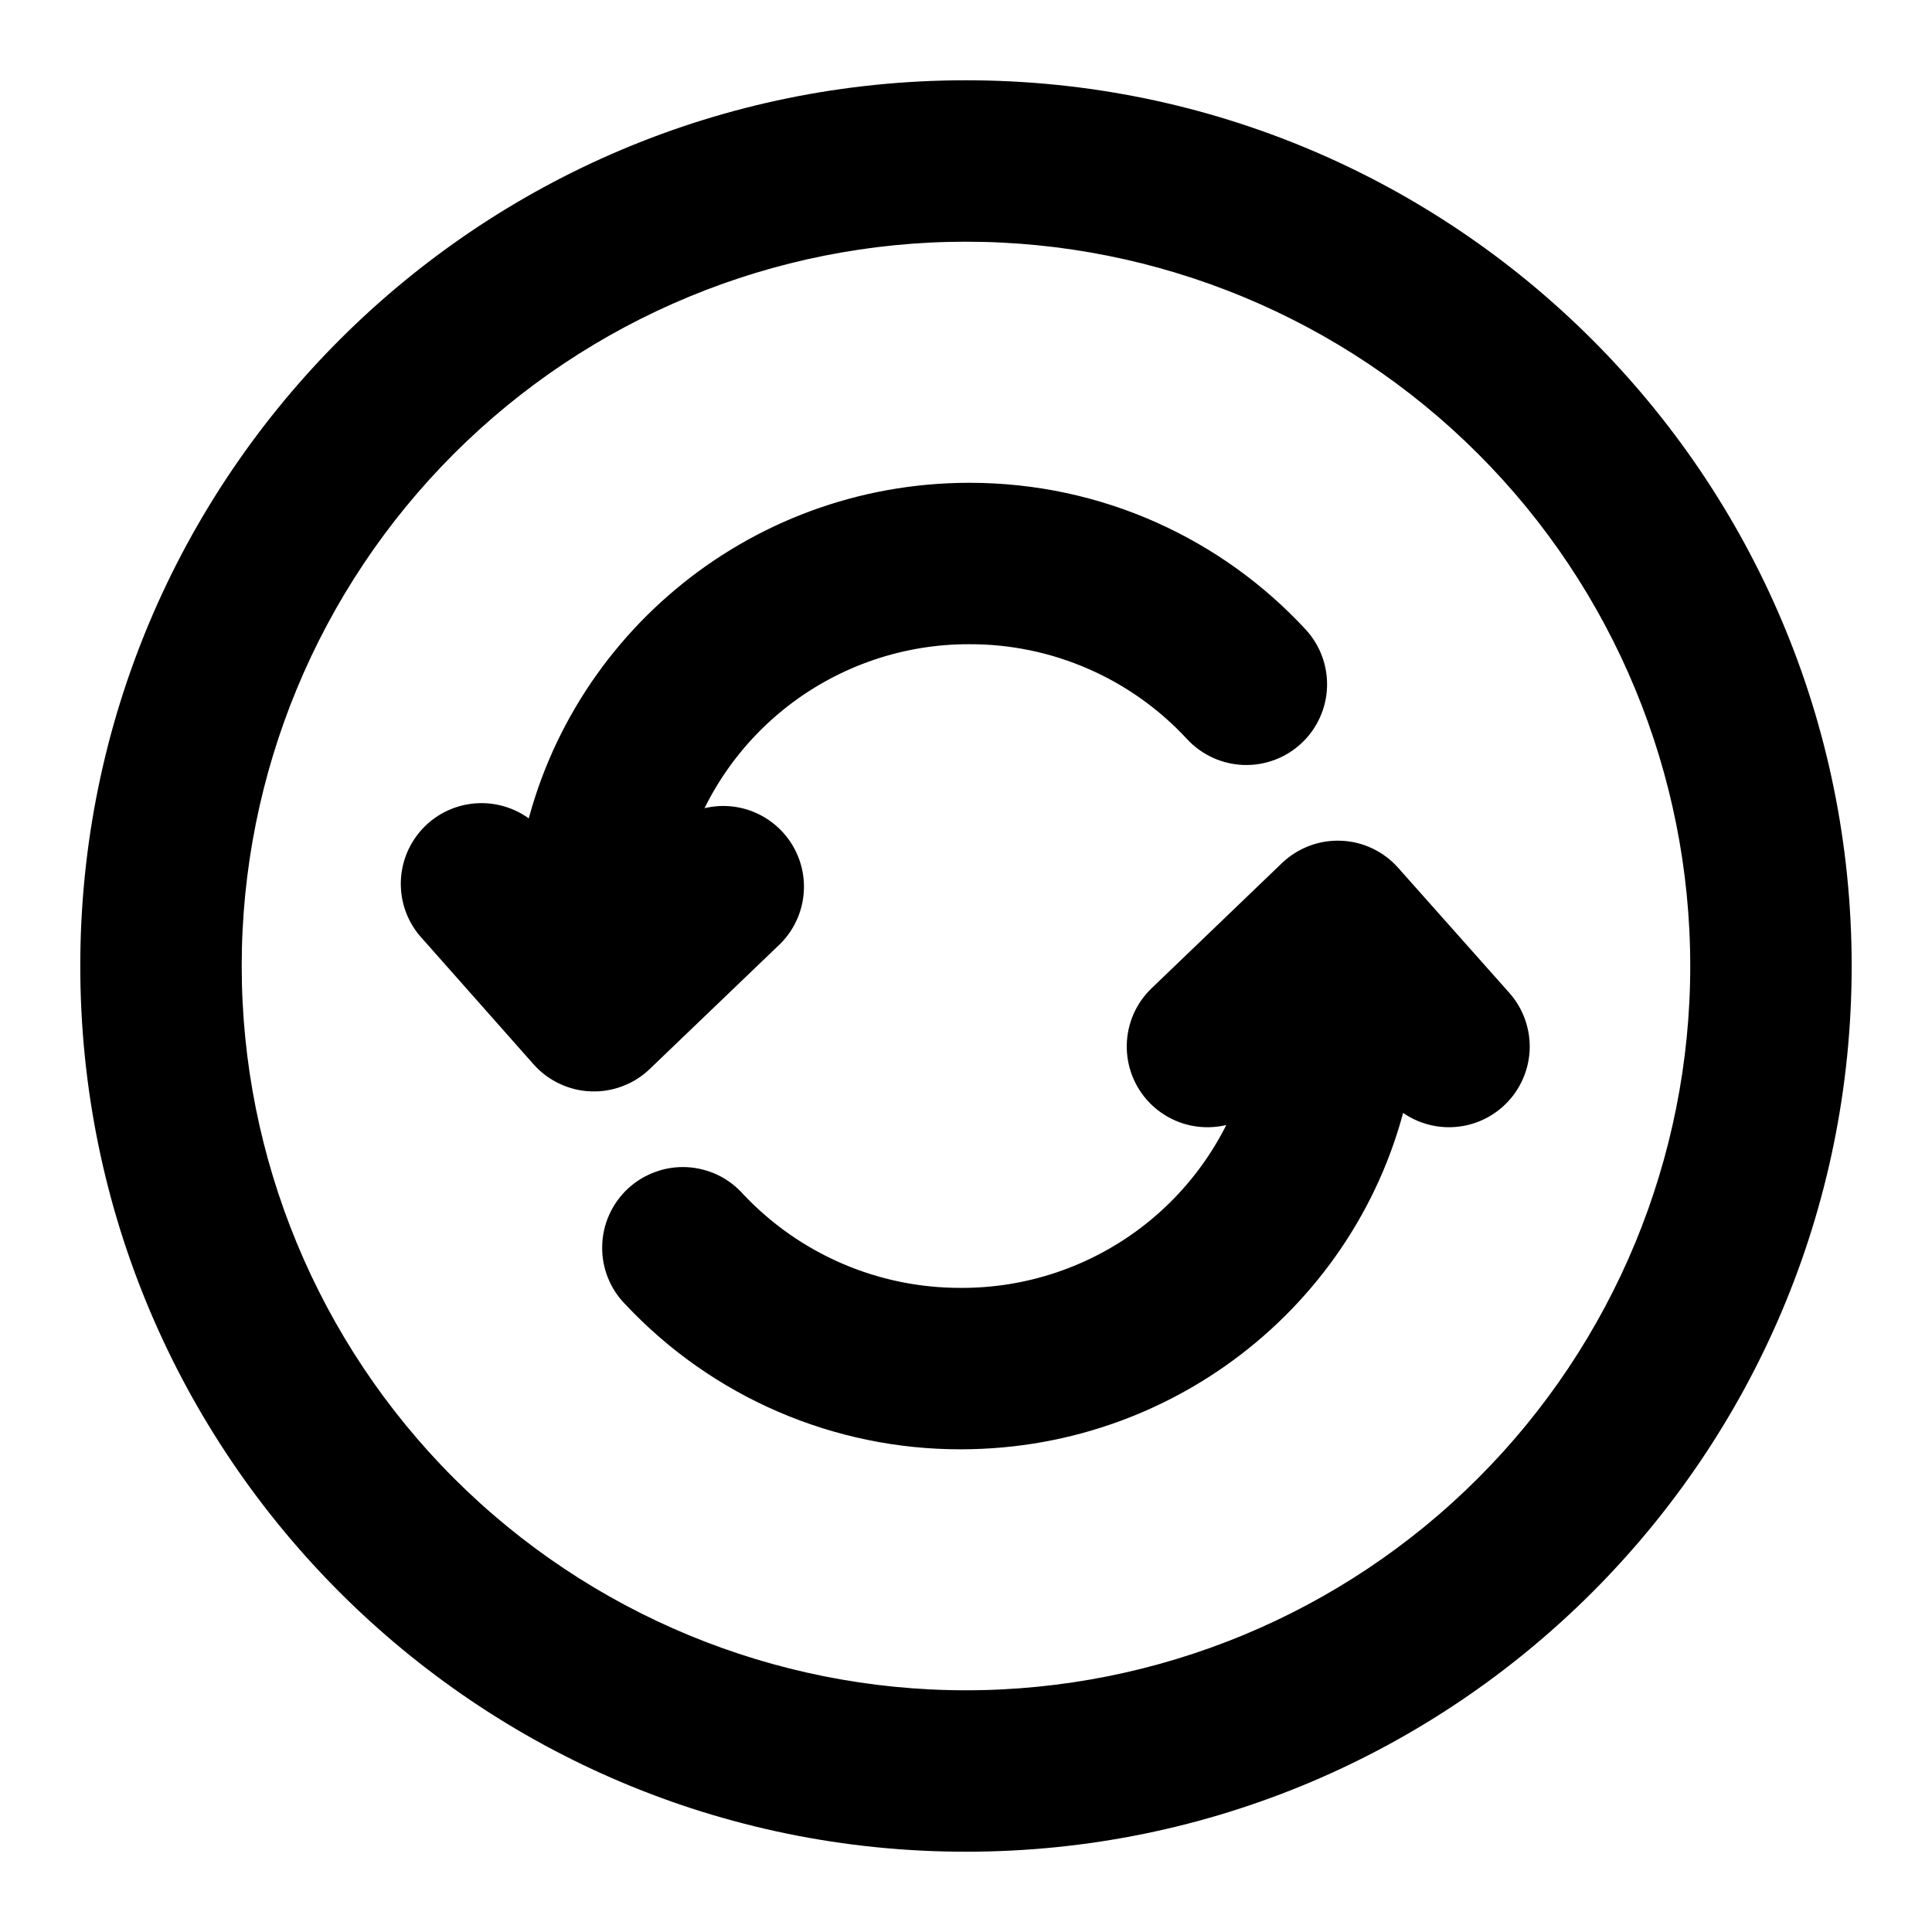 <?xml version="1.0" encoding="UTF-8"?>
<svg xmlns="http://www.w3.org/2000/svg" width="38" height="38" viewBox="0 0 38 38" fill="none">
  <path d="M10.629 16.901C11.348 12.911 14.859 9.896 19.068 9.896C21.566 9.896 23.818 10.957 25.385 12.651C25.491 12.765 25.574 12.9 25.628 13.046C25.682 13.192 25.707 13.348 25.701 13.504C25.695 13.66 25.659 13.813 25.593 13.955C25.528 14.097 25.436 14.224 25.321 14.33C25.207 14.436 25.073 14.519 24.926 14.573C24.78 14.627 24.624 14.652 24.468 14.646C24.312 14.64 24.159 14.603 24.017 14.538C23.876 14.473 23.748 14.38 23.642 14.266C23.059 13.635 22.352 13.132 21.565 12.789C20.778 12.445 19.928 12.269 19.07 12.271C17.693 12.266 16.354 12.721 15.264 13.562C14.174 14.404 13.396 15.585 13.053 16.918L13.428 16.56C13.657 16.353 13.958 16.243 14.267 16.253C14.576 16.264 14.868 16.395 15.082 16.618C15.296 16.841 15.415 17.139 15.413 17.448C15.411 17.757 15.288 18.053 15.072 18.273L12.503 20.737C12.388 20.848 12.252 20.934 12.102 20.99C11.953 21.047 11.793 21.073 11.634 21.066C11.474 21.06 11.317 21.021 11.173 20.952C11.028 20.884 10.899 20.787 10.793 20.667L8.612 18.204C8.501 18.088 8.416 17.952 8.359 17.802C8.303 17.653 8.278 17.494 8.284 17.334C8.291 17.175 8.33 17.018 8.398 16.874C8.467 16.73 8.564 16.601 8.683 16.495C8.803 16.389 8.942 16.308 9.094 16.258C9.245 16.207 9.405 16.188 9.564 16.2C9.723 16.213 9.878 16.257 10.02 16.331C10.162 16.405 10.287 16.507 10.388 16.63L10.629 16.901ZM26.361 16.936C26.52 16.942 26.677 16.98 26.821 17.049C26.965 17.117 27.094 17.214 27.2 17.333L29.388 19.795C29.492 19.912 29.571 20.047 29.622 20.195C29.673 20.342 29.695 20.498 29.686 20.654C29.676 20.81 29.636 20.962 29.568 21.102C29.5 21.243 29.405 21.368 29.288 21.472C29.172 21.575 29.036 21.655 28.888 21.706C28.741 21.757 28.585 21.778 28.429 21.769C28.274 21.76 28.121 21.72 27.981 21.652C27.841 21.584 27.715 21.489 27.612 21.372L27.366 21.095C26.647 25.09 23.118 28.106 18.895 28.106C17.715 28.108 16.546 27.867 15.462 27.399C14.378 26.931 13.402 26.245 12.594 25.384C12.481 25.272 12.391 25.138 12.331 24.99C12.271 24.843 12.241 24.684 12.244 24.525C12.246 24.366 12.28 24.208 12.345 24.062C12.409 23.917 12.502 23.785 12.618 23.676C12.734 23.567 12.871 23.483 13.021 23.428C13.171 23.372 13.33 23.348 13.489 23.356C13.648 23.364 13.804 23.404 13.948 23.473C14.091 23.542 14.219 23.64 14.324 23.76C14.911 24.384 15.619 24.881 16.406 25.22C17.192 25.559 18.04 25.733 18.897 25.731C20.276 25.737 21.618 25.284 22.712 24.444C23.805 23.603 24.588 22.423 24.937 21.089L24.573 21.44C24.461 21.548 24.328 21.633 24.183 21.69C24.037 21.747 23.882 21.774 23.726 21.771C23.57 21.768 23.416 21.735 23.273 21.672C23.131 21.609 23.001 21.519 22.893 21.407C22.785 21.294 22.7 21.162 22.643 21.016C22.587 20.871 22.559 20.716 22.562 20.56C22.565 20.404 22.599 20.25 22.661 20.107C22.724 19.964 22.814 19.835 22.927 19.727L25.491 17.265C25.607 17.154 25.743 17.069 25.892 17.012C26.041 16.955 26.201 16.929 26.361 16.936Z" fill="black" stroke="black" stroke-width="0.8"></path>
  <path fill-rule="evenodd" clip-rule="evenodd" d="M18.999 1.979C9.599 1.979 1.979 9.6 1.979 19C1.979 28.4 9.599 36.021 18.999 36.021C28.4 36.021 36.02 28.4 36.02 19C36.02 9.6 28.4 1.979 18.999 1.979ZM4.354 19C4.354 15.116 5.897 11.39 8.643 8.644C11.39 5.897 15.115 4.354 18.999 4.354C22.884 4.354 26.609 5.897 29.355 8.644C32.102 11.39 33.645 15.116 33.645 19C33.645 22.884 32.102 26.609 29.355 29.356C26.609 32.103 22.884 33.646 18.999 33.646C15.115 33.646 11.39 32.103 8.643 29.356C5.897 26.609 4.354 22.884 4.354 19Z" fill="black" stroke="black" stroke-width="0.8"></path>
</svg>
